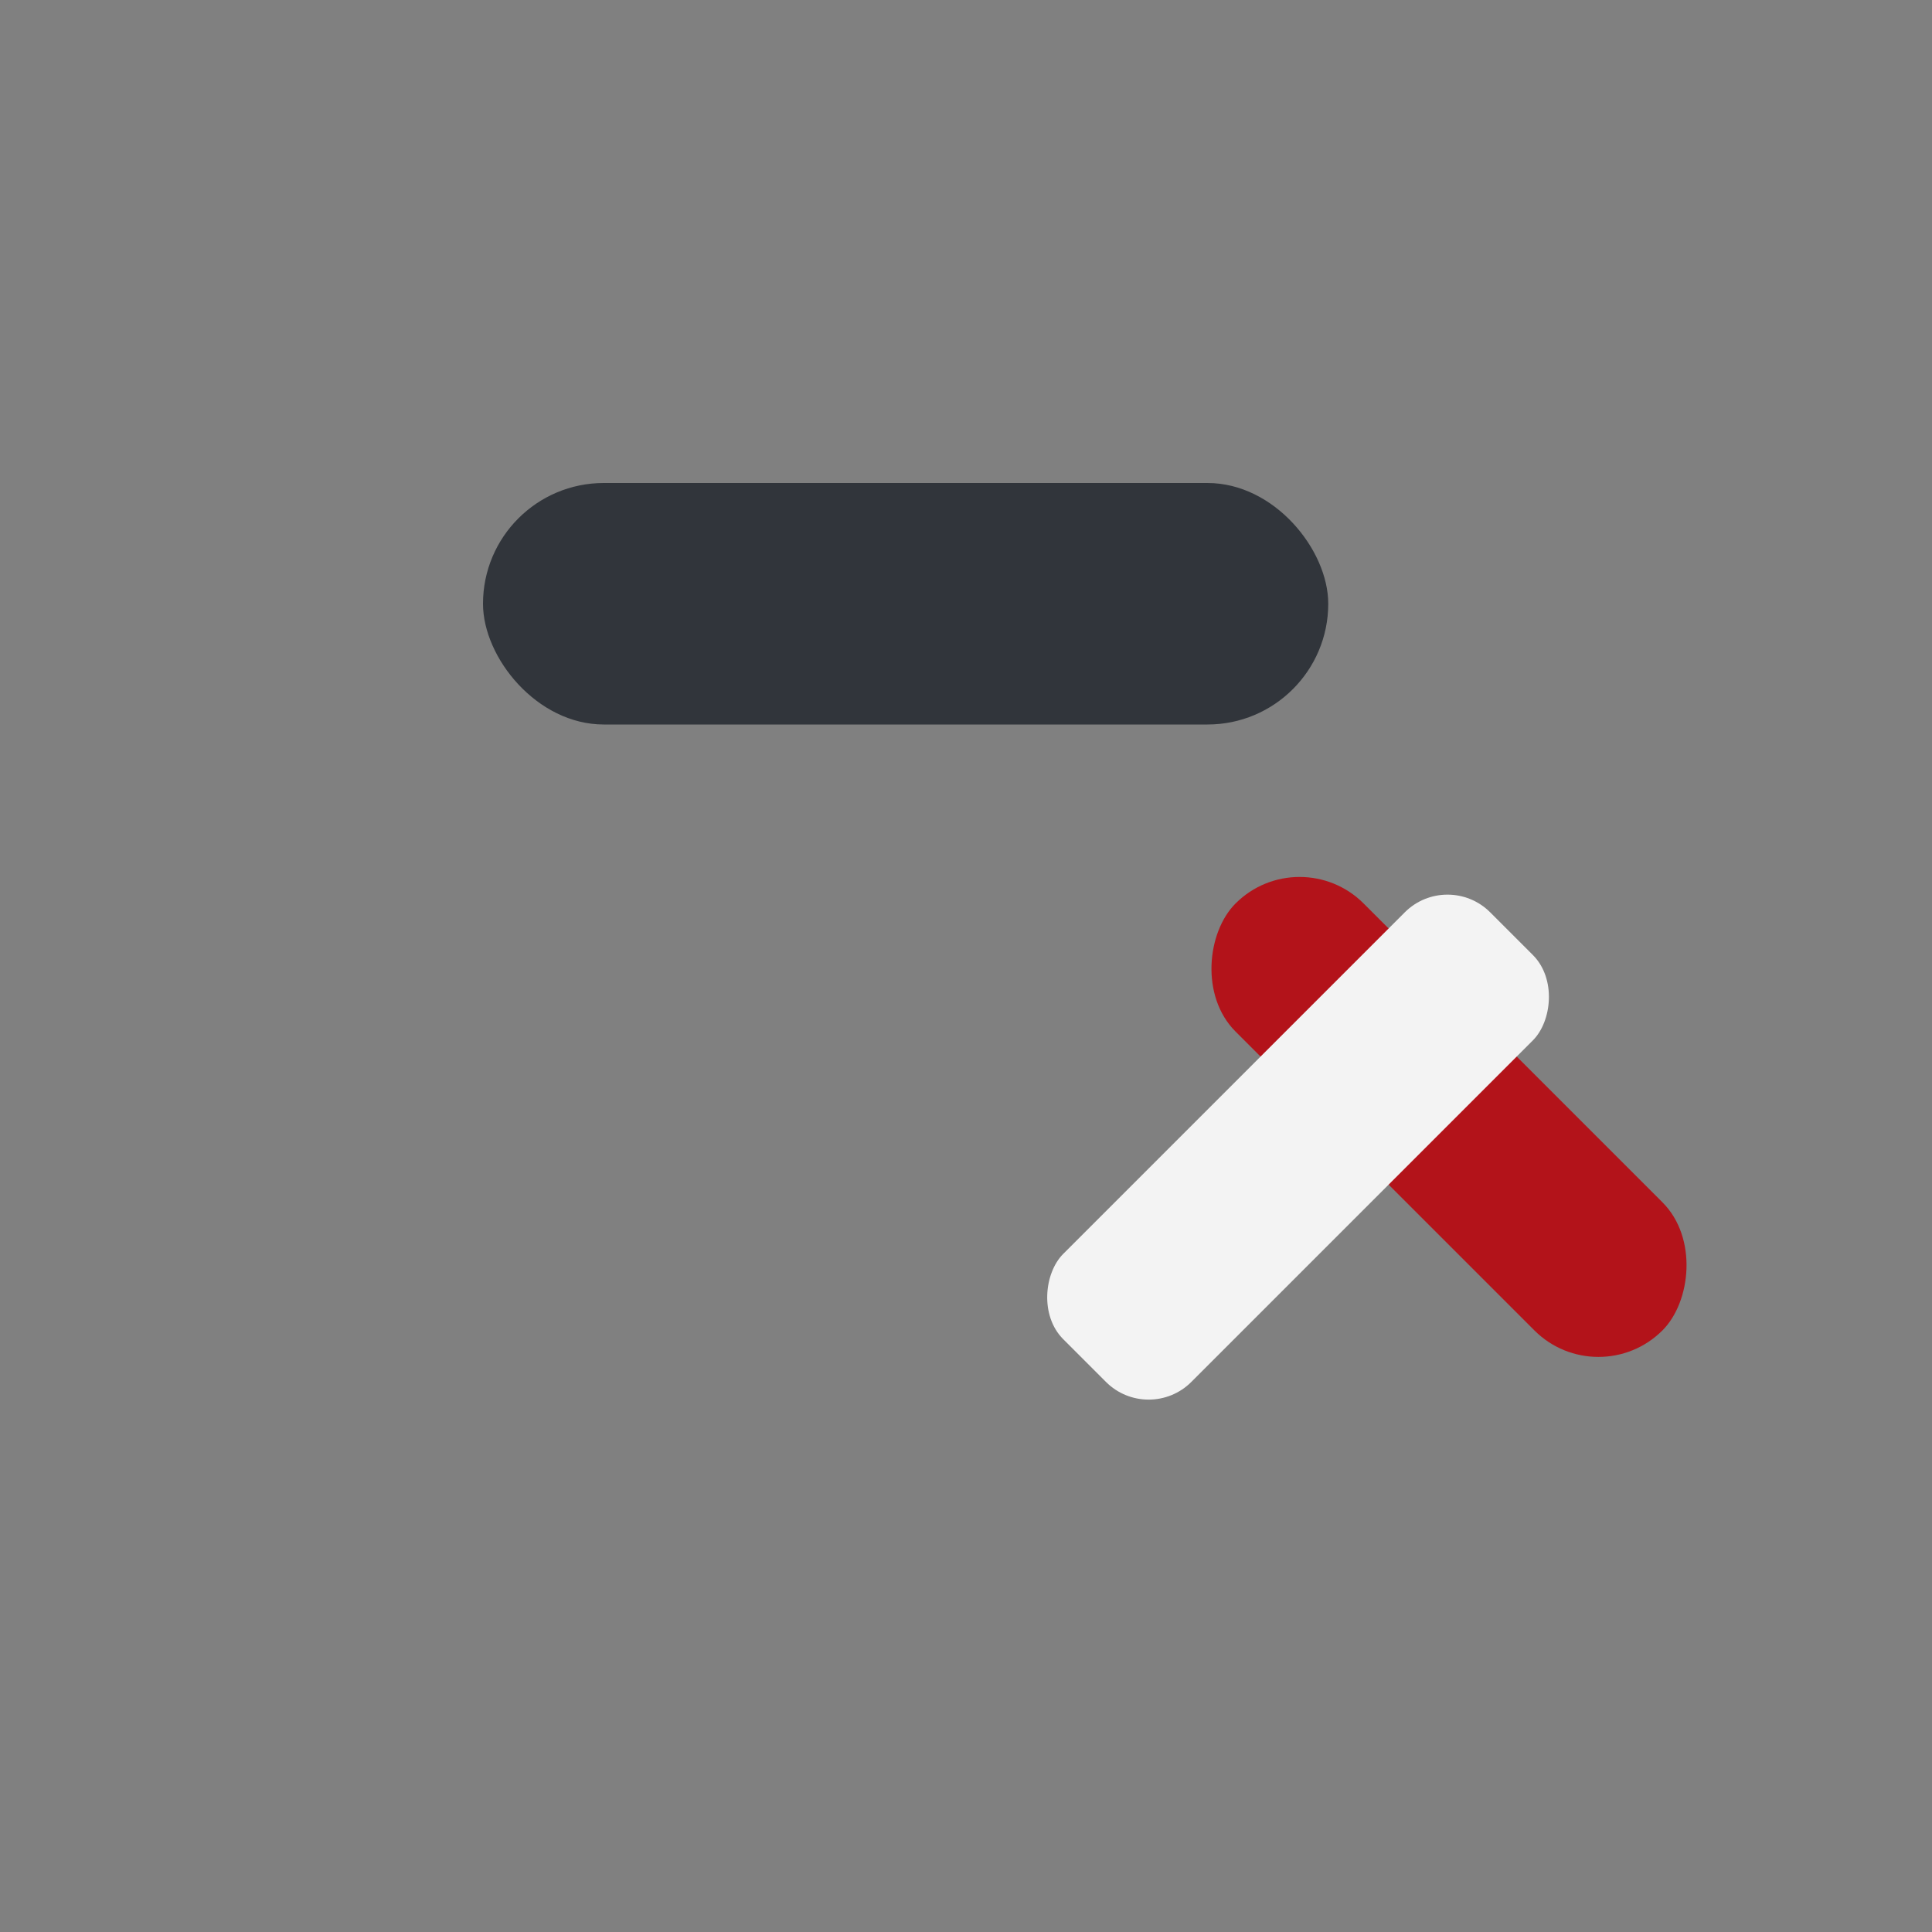 <?xml version="1.0" encoding="UTF-8"?>
<svg xmlns="http://www.w3.org/2000/svg" width="32" height="32" viewBox="0 0 32 32"><rect x="0" y="0" width="32" height="32" fill="#808080" stroke="none"/><rect x="19" y="17" width="10" height="3" rx="1.5" fill="#B3131A" transform="rotate(45 24 18.5)"/><rect x="8" y="8" width="14" height="4" rx="2" fill="#31353B"/><rect x="20" y="14" width="3" height="10" rx="1" fill="#F3F3F3" transform="rotate(45 21.5 19)"/></svg>